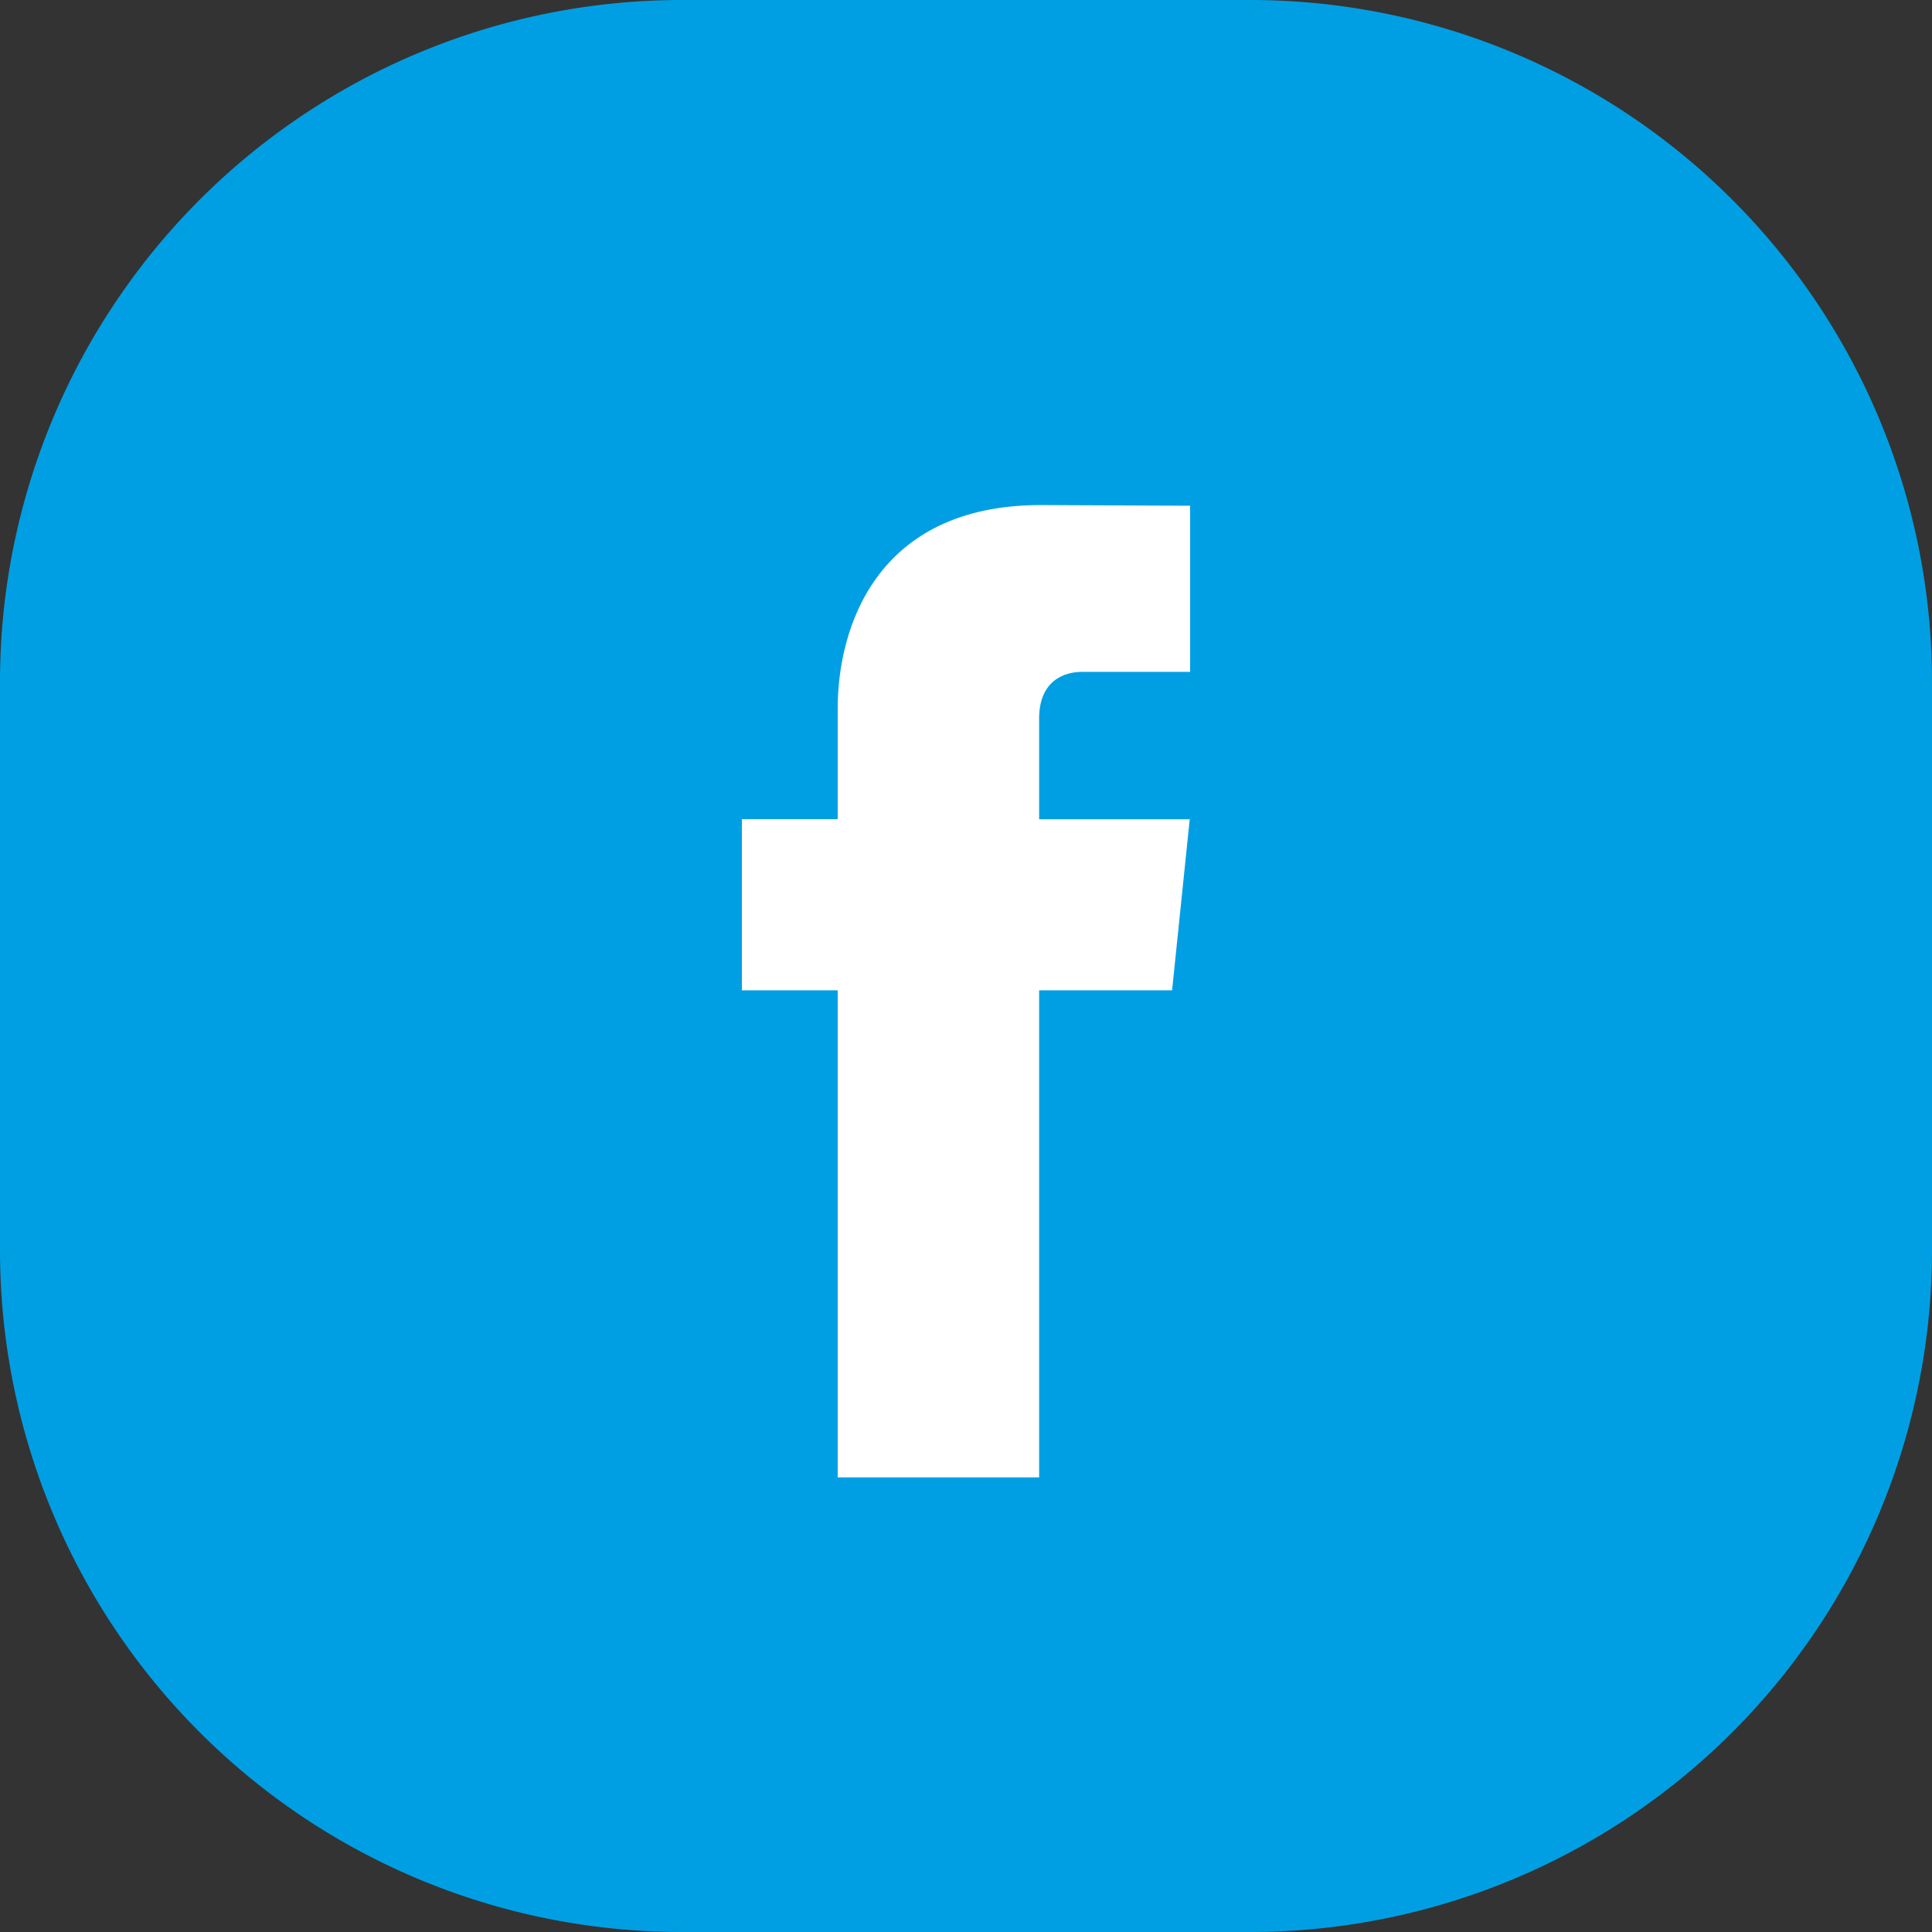 <svg xmlns="http://www.w3.org/2000/svg" width="34" height="34" viewBox="1626 25 34 34"><rect x="1626" y="25" width="34" height="34" fill="#333333" stroke="none"/><g data-name="Botón Facebook"><path d="M1638 25h10a12 12 0 0 1 12 12v10a12 12 0 0 1-12 12h-10a12 12 0 0 1-12-12V37a12 12 0 0 1 12-12z" fill="#009fe3" fill-rule="evenodd" data-name="Rectángulo 16"/><path d="M1646.944 36.824h-1.905c-.313 0-.752.156-.752.821v1.773h2.65l-.31 3.01h-2.34V51h-3.545v-8.572h-1.686v-3.012h1.686v-1.95c0-1.394.662-3.578 3.576-3.578l2.626.012v2.924Z" fill="#fff" fill-rule="evenodd" data-name="Trazado 31"/></g></svg>